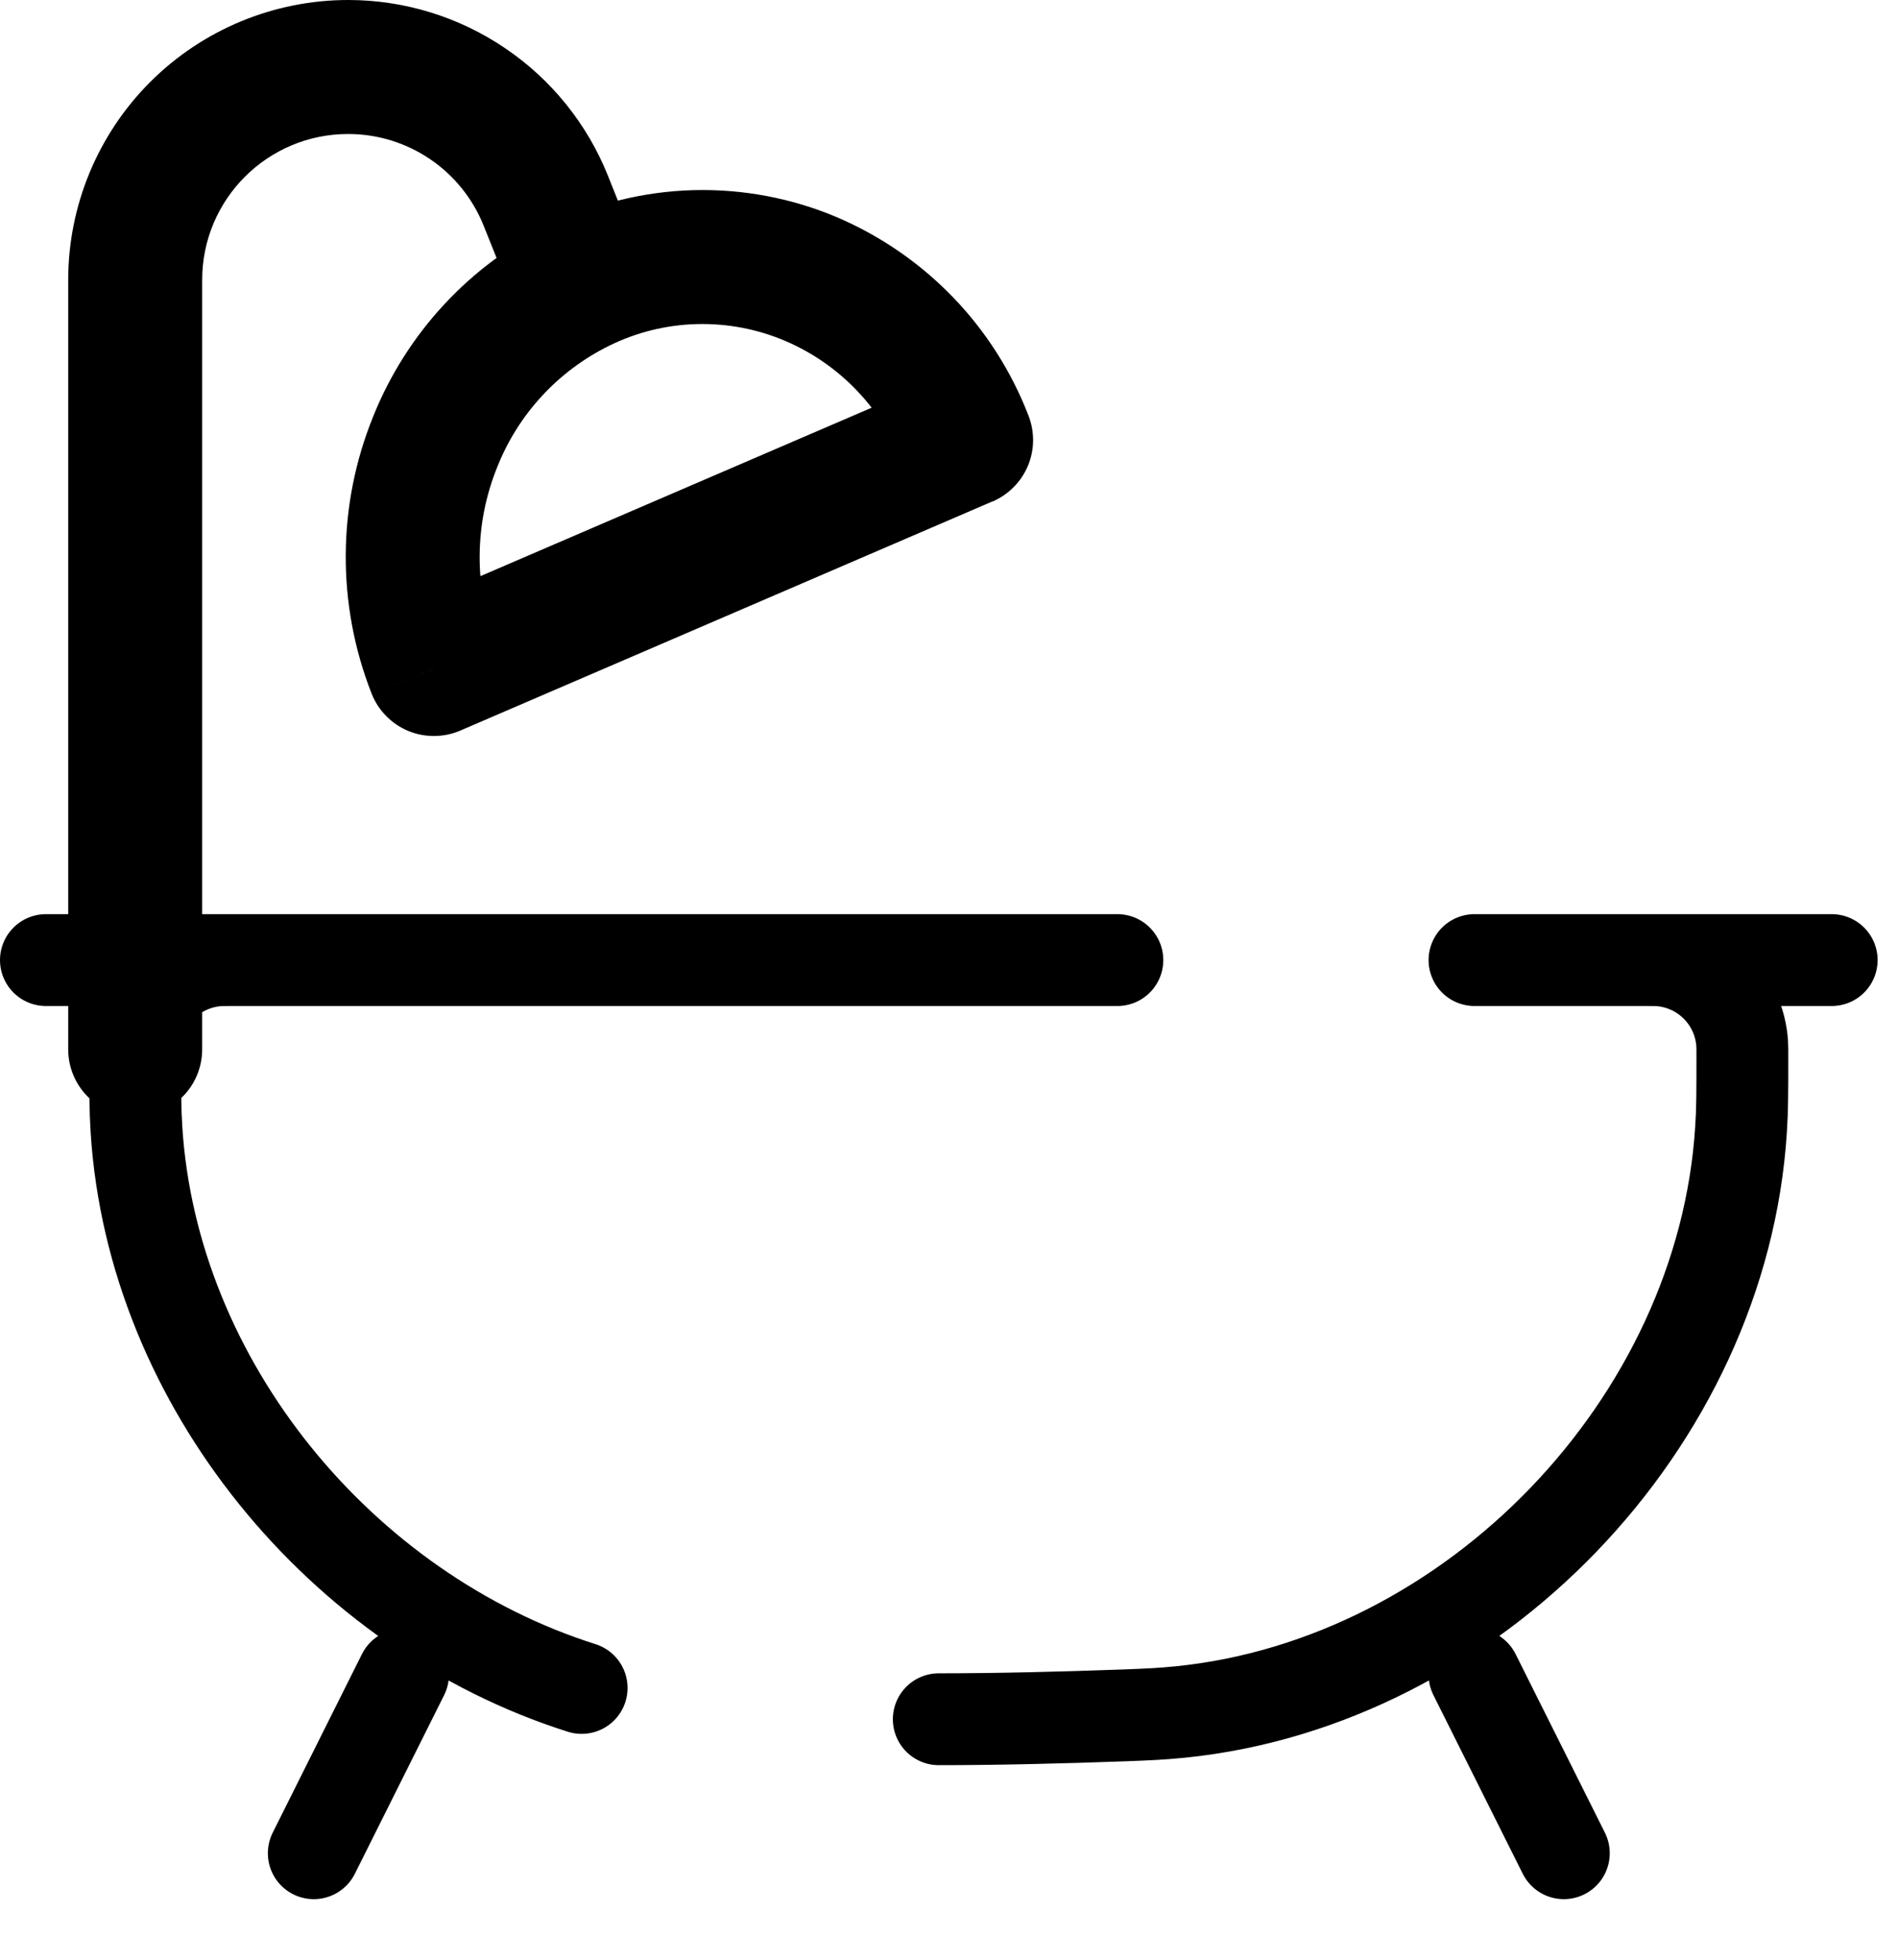 <svg xmlns="http://www.w3.org/2000/svg" width="31" height="32" viewBox="0 0 31 32" fill="none"><path d="M15.333 28.073C16.281 28.073 17.323 28.048 18.393 28.009C18.769 27.994 18.956 27.987 19.278 27.955C24.058 27.471 28.133 23.239 28.436 18.445C28.458 18.121 28.458 17.832 28.458 17.256C28.458 17.144 28.458 17.087 28.455 17.041C28.432 16.687 28.282 16.355 28.031 16.104C27.781 15.854 27.448 15.703 27.095 15.68C27.047 15.677 26.993 15.677 26.879 15.677M3.788 15.677C3.675 15.677 3.62 15.677 3.572 15.68C3.219 15.703 2.886 15.854 2.635 16.104C2.385 16.355 2.234 16.687 2.211 17.041C2.208 17.087 2.208 17.143 2.208 17.256C2.208 17.832 2.208 18.121 2.229 18.445C2.491 22.593 5.577 26.32 9.5 27.562M6.583 27.344L5.125 30.261M24.083 27.344L25.542 30.261M0.75 15.677H18.25M29.917 15.677H24.083" stroke="black" stroke-width="1.5" stroke-linecap="round"></path><path d="M1.114 17.135C1.114 17.425 1.229 17.704 1.435 17.909C1.64 18.114 1.918 18.229 2.208 18.229C2.498 18.229 2.776 18.114 2.981 17.909C3.187 17.704 3.302 17.425 3.302 17.135H1.114ZM7.088 10.926L6.07 11.327C6.124 11.463 6.204 11.587 6.307 11.691C6.409 11.796 6.532 11.878 6.667 11.935C6.802 11.991 6.947 12.019 7.094 12.018C7.24 12.017 7.385 11.987 7.519 11.929L7.088 10.926ZM15.779 7.182L16.212 8.189C16.473 8.076 16.68 7.867 16.79 7.604C16.899 7.342 16.901 7.047 16.797 6.783L15.779 7.182ZM3.302 17.135V4.572H1.114V17.135H3.302ZM5.686 2.188C6.662 2.188 7.538 2.781 7.9 3.687L9.931 2.873C9.592 2.025 9.007 1.299 8.25 0.787C7.494 0.274 6.601 0 5.688 0L5.686 2.188ZM3.302 4.572C3.302 3.255 4.369 2.188 5.686 2.188L5.688 0C4.475 0 3.311 0.482 2.453 1.339C1.596 2.196 1.114 3.359 1.114 4.572H3.302ZM7.9 3.687L8.454 5.069L10.484 4.257L9.931 2.873L7.9 3.687ZM8.104 10.525C7.737 9.59 7.745 8.55 8.124 7.62L6.097 6.796C5.506 8.246 5.497 9.869 6.07 11.327L8.104 10.525ZM15.348 6.179L6.654 9.921L7.519 11.929L16.211 8.187L15.348 6.179ZM12.828 5.568C13.735 5.956 14.41 6.689 14.763 7.583L16.797 6.783C16.519 6.065 16.101 5.409 15.567 4.855C15.033 4.302 14.395 3.86 13.688 3.555L12.828 5.568ZM8.124 7.62C8.467 6.759 9.117 6.057 9.947 5.647L8.991 3.681C7.675 4.326 6.644 5.436 6.097 6.796L8.124 7.62ZM9.947 5.647C10.393 5.426 10.882 5.305 11.379 5.292C11.876 5.279 12.37 5.372 12.828 5.568L13.688 3.555C12.942 3.236 12.136 3.084 11.326 3.105C10.515 3.127 9.719 3.323 8.991 3.681L9.947 5.647Z" fill="black"></path></svg>